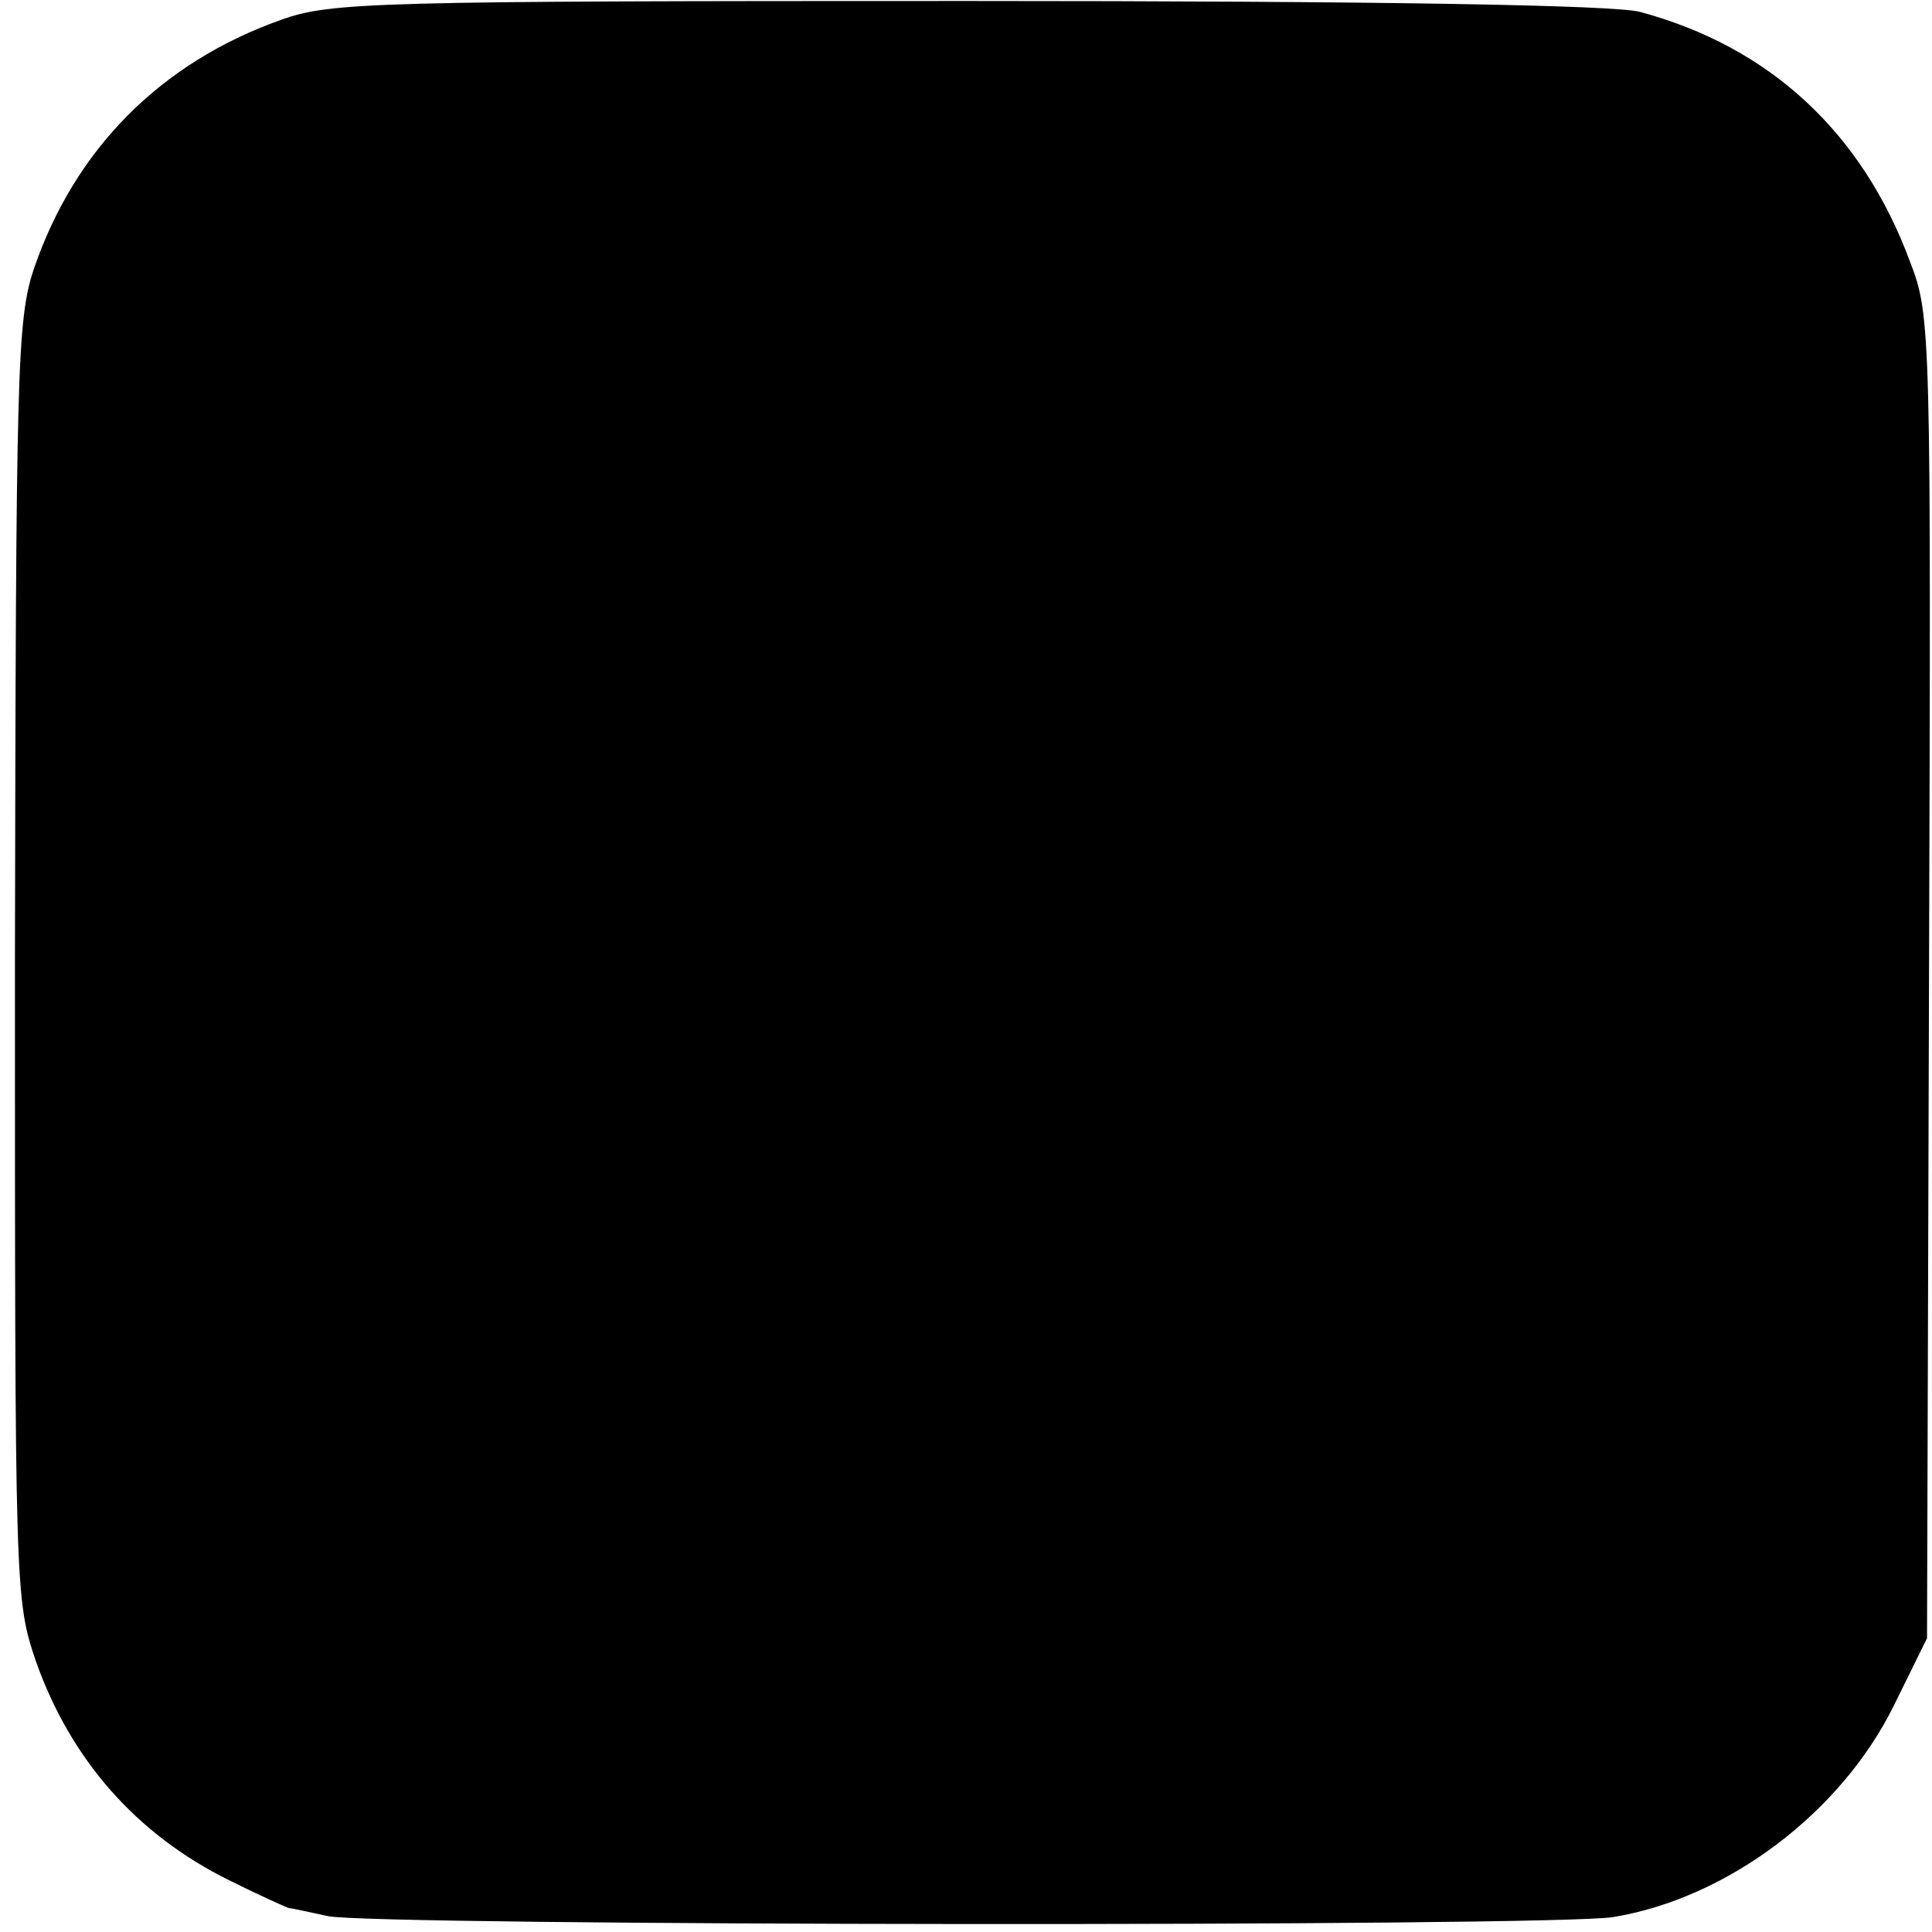 <?xml version="1.0" standalone="no"?>
<!DOCTYPE svg PUBLIC "-//W3C//DTD SVG 20010904//EN"
 "http://www.w3.org/TR/2001/REC-SVG-20010904/DTD/svg10.dtd">
<svg version="1.0" xmlns="http://www.w3.org/2000/svg"
 width="194pt" height="194pt" viewBox="0 0 194 194"
 preserveAspectRatio="xMidYMid meet">
<g transform="translate(0,194) scale(0.1,-0.1)"
fill="#000000" stroke="none">
<path d="M282 1920 c-121 -43 -207 -130 -248 -250 -17 -51 -18 -101 -19 -695
0 -634 0 -641 21 -703 35 -99 101 -174 194 -220 30 -15 57 -27 60 -28 3 0 20
-4 39 -8 42 -10 1231 -11 1291 -1 115 19 229 105 282 213 l33 67 2 663 c2 650
2 665 -19 719 -48 130 -141 216 -271 251 -25 7 -263 11 -675 11 -598 0 -640
-1 -690 -19z"/>
</g>
</svg>
